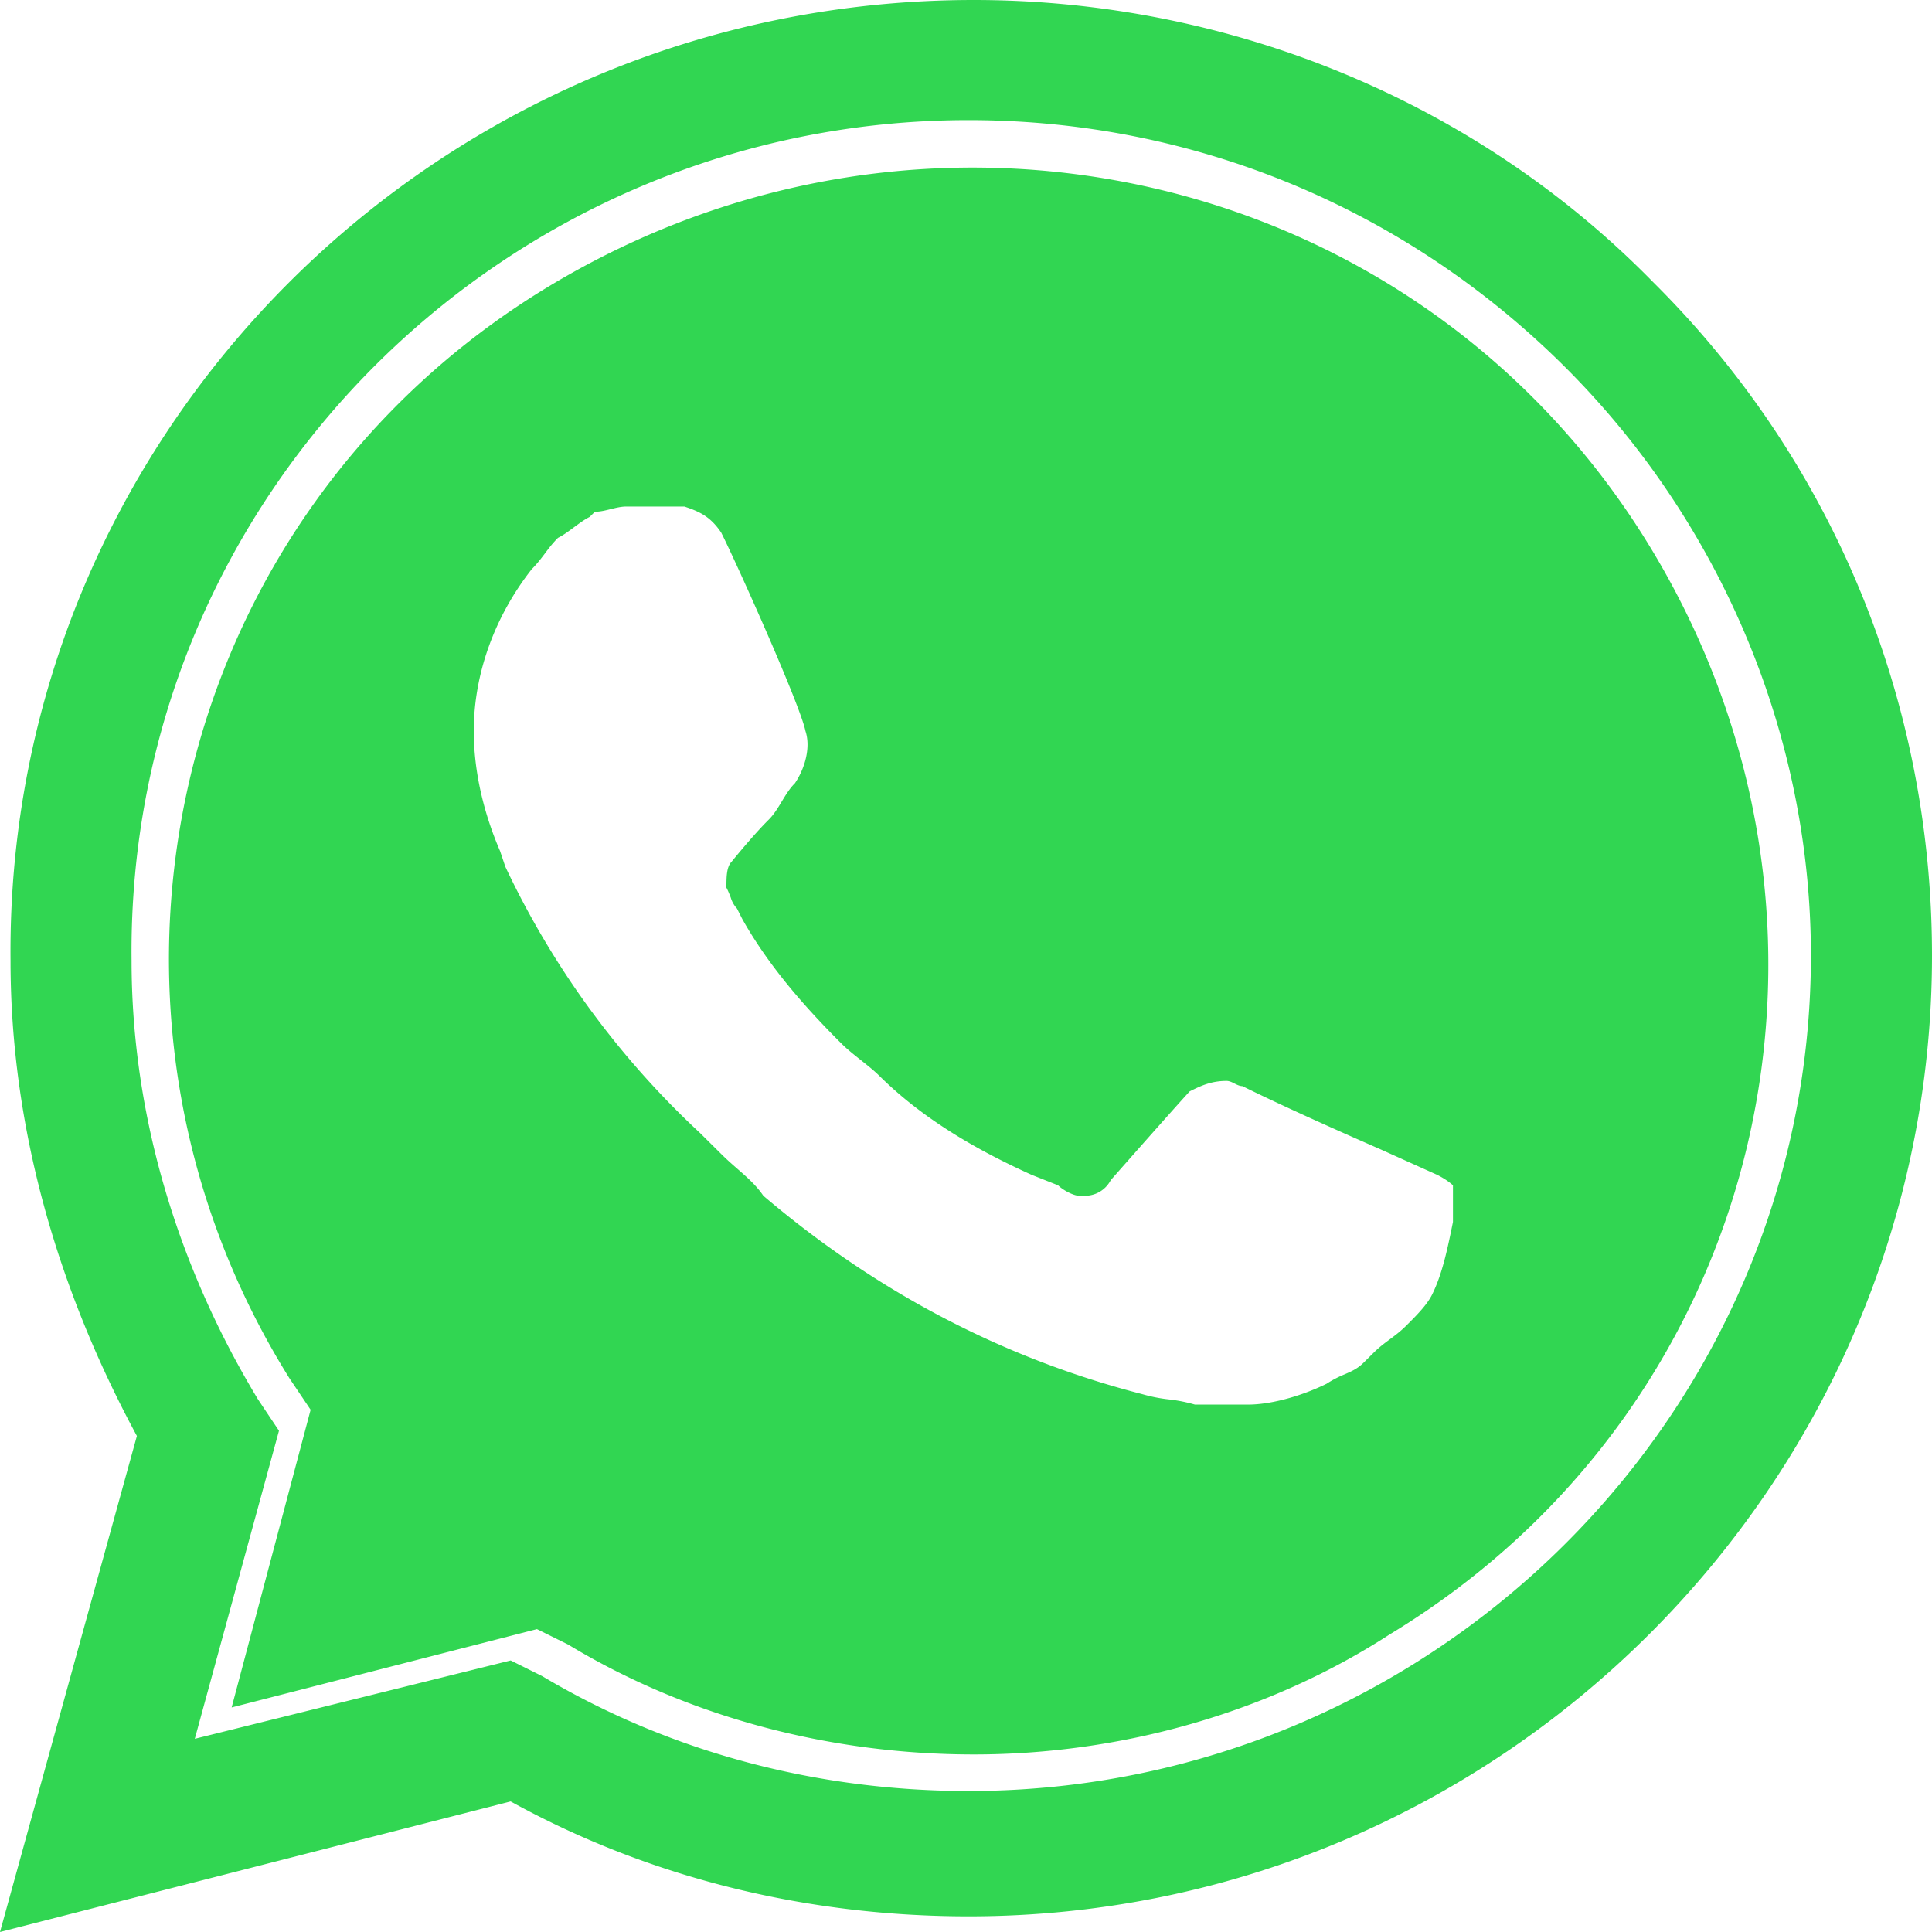 <svg xmlns="http://www.w3.org/2000/svg" fill="none" viewBox="0 0 40 40"><g clip-path="url(#a)"><path fill="#31D652" fill-rule="evenodd" d="M34.223 5.838C30.518 2.054 25.395 0 20.163 0 9.046 0 .11 8.973.218 19.892c0 3.46.98 6.81 2.616 9.838L0 40l10.572-2.703c2.943 1.622 6.213 2.379 9.483 2.379C31.063 39.676 40 30.703 40 19.784c0-5.297-2.071-10.27-5.777-13.946Zm-23.65 28.54.653.325c2.725 1.621 5.777 2.378 8.829 2.378 9.59 0 17.438-7.784 17.438-17.297 0-4.54-1.853-8.973-5.122-12.216-3.27-3.244-7.63-5.081-12.317-5.081-9.59 0-17.438 7.783-17.33 17.405 0 3.243.982 6.378 2.617 9.08l.435.65L4.033 36l6.54-1.622Zm1.198-.324c2.507 1.514 5.45 2.27 8.392 2.27 3.052 0 6.104-.864 8.61-2.486 7.848-4.757 10.137-14.811 5.341-22.595C29.32 3.46 19.184 1.19 11.335 5.946 3.488 10.703 1.2 20.866 5.995 28.54l.436.648-1.635 6.163 6.321-1.622.654.324Zm16.785-10.27 1.199.54c.218.109.327.217.327.217v.759c-.11.54-.219 1.08-.436 1.511-.11.216-.327.433-.545.649-.11.108-.218.189-.327.27-.11.081-.218.162-.327.27l-.218.216c-.123.122-.245.175-.387.237a2.27 2.27 0 0 0-.376.196c-.436.216-1.09.432-1.635.432h-1.09a3.225 3.225 0 0 0-.545-.108 3.237 3.237 0 0 1-.545-.108c-2.943-.757-5.558-2.162-7.847-4.108-.143-.212-.331-.378-.536-.557-.11-.096-.223-.195-.336-.308l-.436-.432a18.013 18.013 0 0 1-4.033-5.514l-.109-.324c-.327-.757-.545-1.622-.545-2.487 0-1.189.436-2.378 1.2-3.351.108-.108.19-.216.272-.324.081-.109.163-.217.272-.325.11-.054.218-.135.327-.216.11-.081.218-.162.327-.216l.11-.108c.108 0 .217-.027.326-.054.11-.027.218-.054.327-.054h1.199c.327.108.545.216.763.54.327.649 1.635 3.568 1.744 4.108.109.325 0 .757-.218 1.081-.11.108-.191.244-.273.379-.081.135-.163.27-.272.378-.327.324-.763.865-.763.865-.11.108-.11.324-.11.54.043.083.068.15.09.207a.568.568 0 0 0 .129.226l.109.216c.545.973 1.308 1.838 2.07 2.595.11.108.246.216.382.324.136.108.273.216.382.324.872.865 1.961 1.514 3.16 2.055l.545.216c.11.108.327.216.436.216h.11a.6.6 0 0 0 .544-.324c1.526-1.73 1.635-1.838 1.635-1.838.218-.108.436-.216.763-.216.055 0 .11.026.164.054.054.027.109.054.163.054 1.09.54 2.834 1.297 2.834 1.297Z" clip-rule="evenodd"/></g><defs><clipPath id="a"><path fill="#fff" d="M0 0h40v40H0z"/></clipPath></defs></svg>